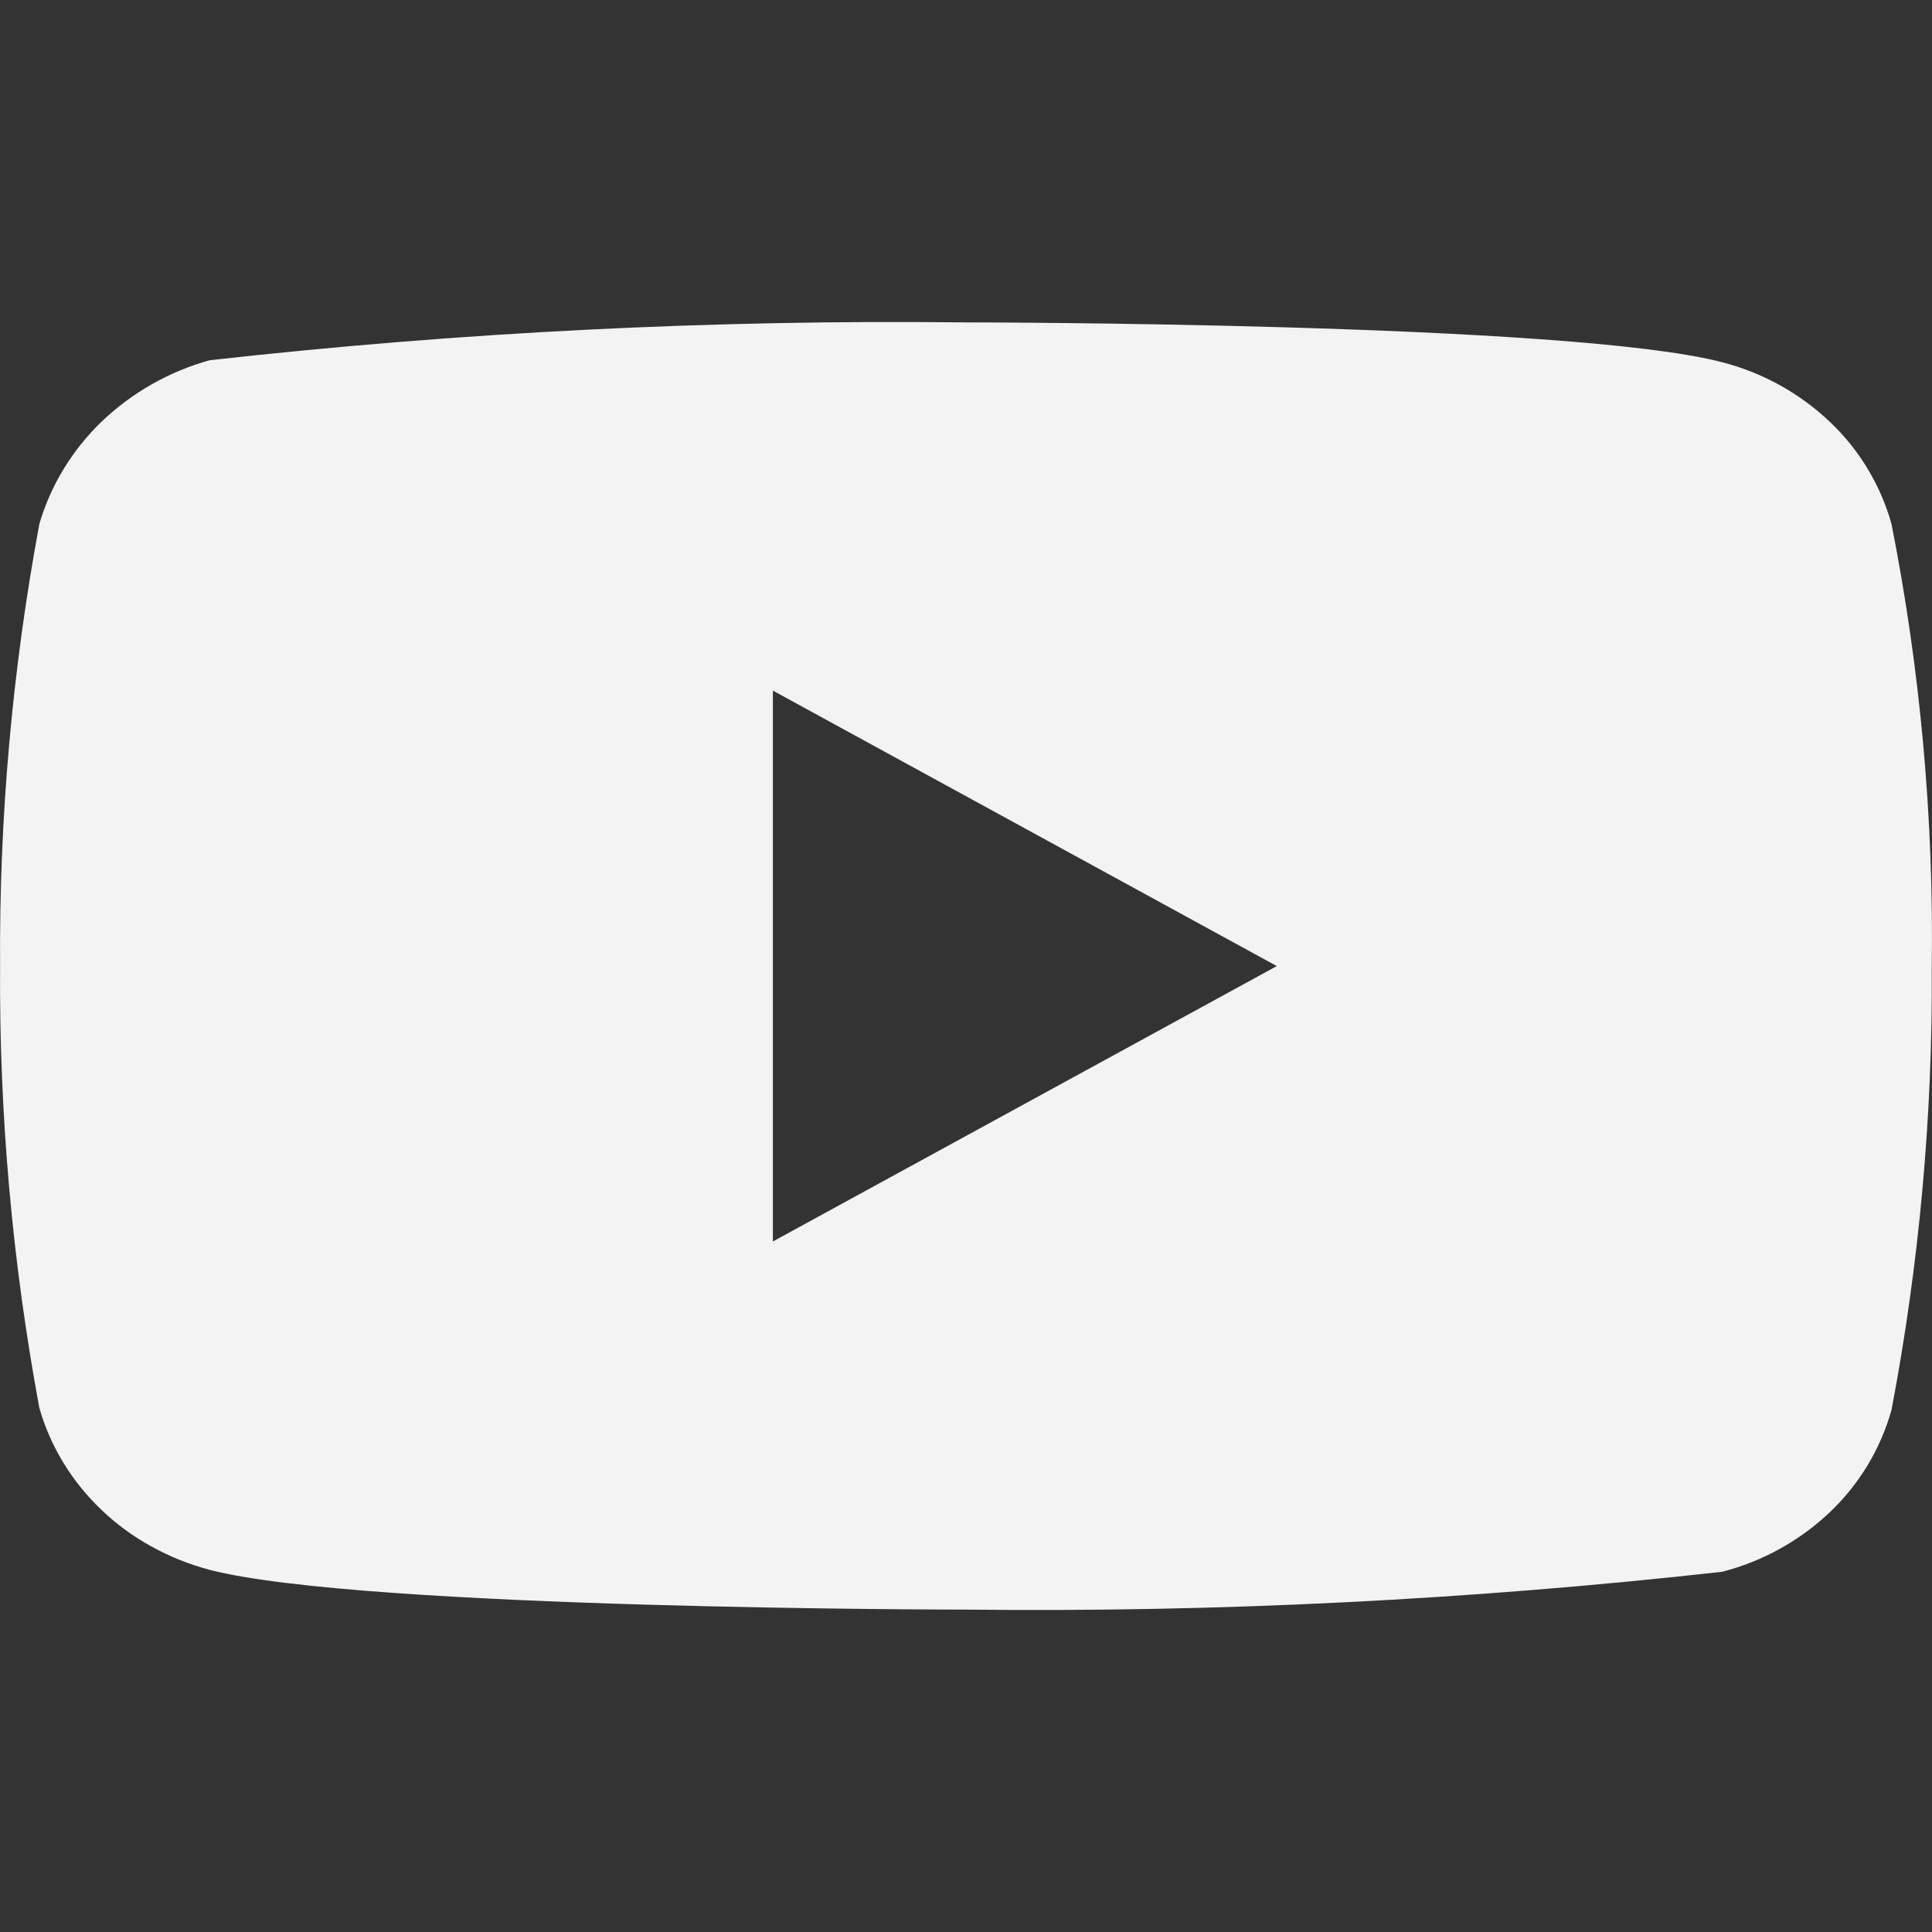 <svg width="24" height="24" viewBox="0 0 24 24" fill="none" xmlns="http://www.w3.org/2000/svg">
<rect x="0" y="0" width="24" height="24" fill="#333333" stroke="none"/>
<path d="M23.497 6.51C23.362 6.026 23.097 5.587 22.732 5.241C22.356 4.884 21.895 4.629 21.394 4.5C19.516 4.005 11.993 4.005 11.993 4.005C8.857 3.969 5.721 4.126 2.604 4.475C2.103 4.614 1.643 4.875 1.266 5.234C0.896 5.59 0.629 6.029 0.489 6.509C0.152 8.32 -0.011 10.159 0.001 12C-0.011 13.84 0.152 15.678 0.489 17.491C0.626 17.969 0.892 18.406 1.263 18.759C1.634 19.112 2.096 19.366 2.604 19.501C4.507 19.995 11.993 19.995 11.993 19.995C15.133 20.031 18.273 19.874 21.394 19.525C21.895 19.396 22.356 19.141 22.732 18.784C23.097 18.438 23.361 17.999 23.497 17.515C23.841 15.705 24.009 13.865 23.997 12.023C24.023 10.173 23.856 8.325 23.497 6.509V6.51ZM9.601 15.422V8.579L15.861 12.001L9.601 15.422Z" fill="#F3F3F3"/>
</svg>
